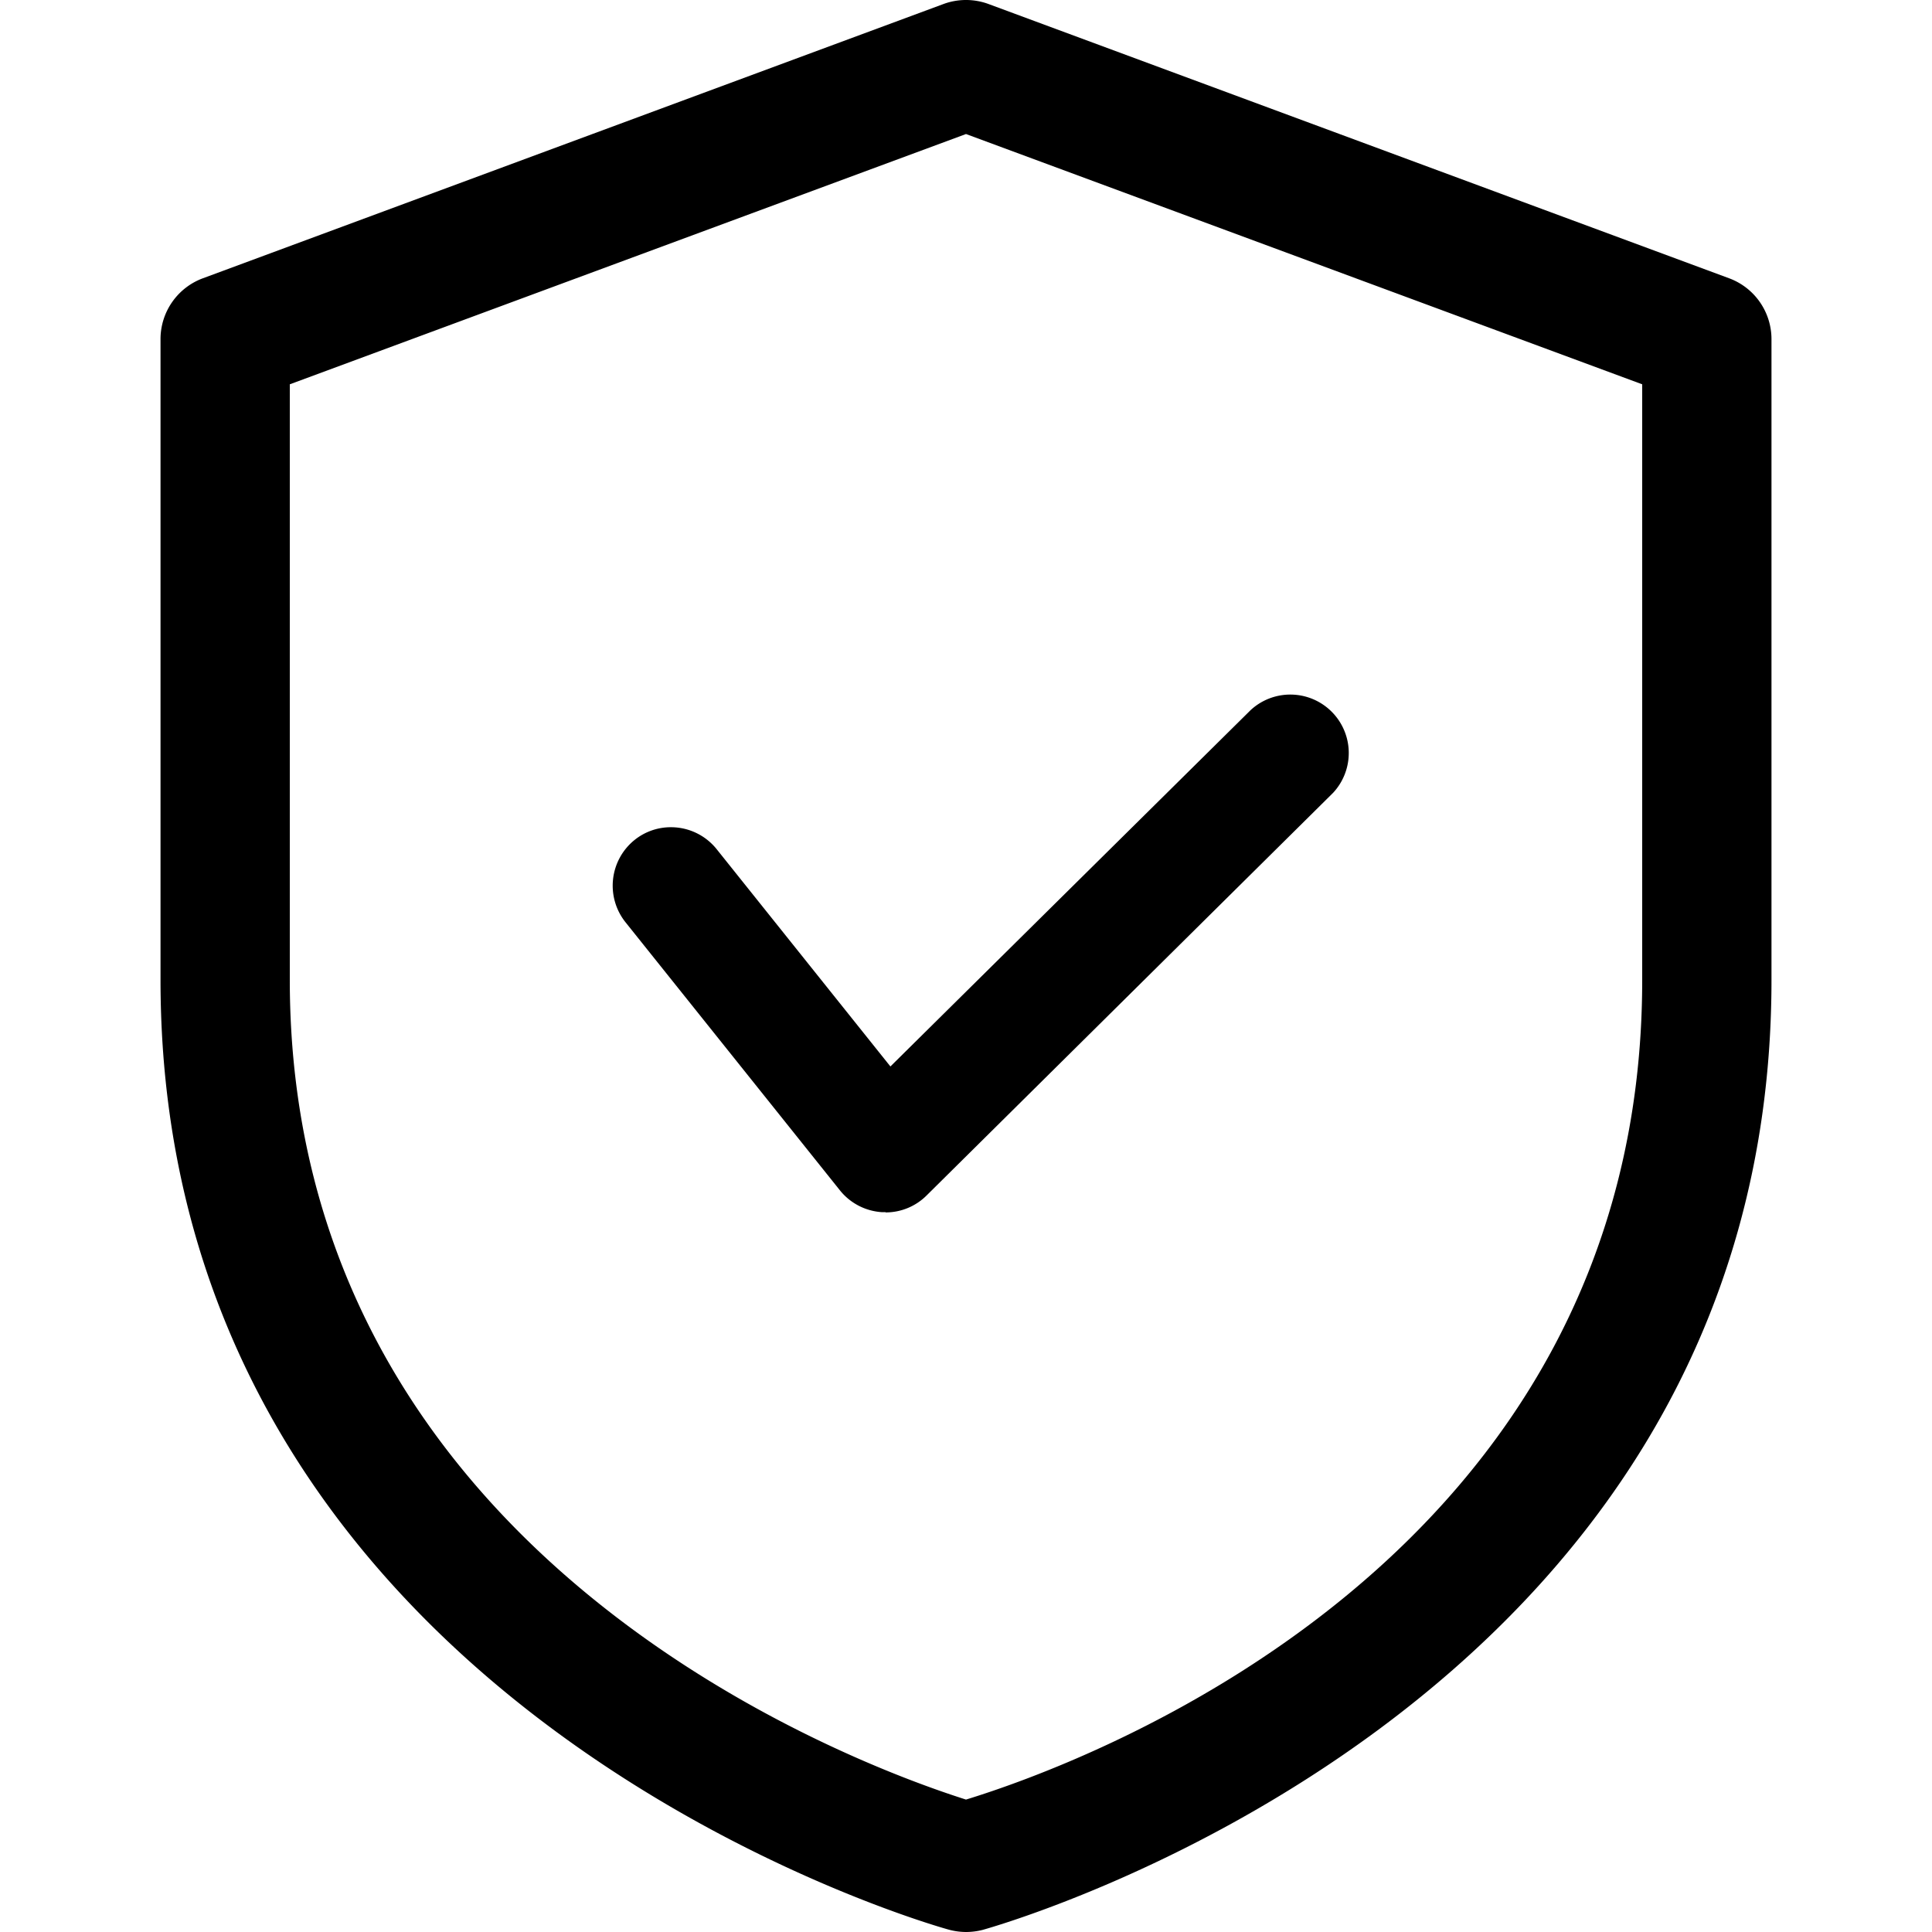 <svg xmlns="http://www.w3.org/2000/svg" xmlns:xlink="http://www.w3.org/1999/xlink" width="24" height="24" viewBox="0 0 24 24">
  <defs>
    <style>
      .cls-1 {
        fill: #fff;
        stroke: #707070;
      }

      .cls-2 {
        fill: none;
      }

      .cls-3 {
        clip-path: url(#clip-path);
      }

      .cls-4 {
        clip-path: url(#clip-path-2);
      }
    </style>
    <clipPath id="clip-path">
      <rect id="Rectangle_11433" data-name="Rectangle 11433" class="cls-1" width="24" height="24" transform="translate(27 17)"/>
    </clipPath>
    <clipPath id="clip-path-2">
      <rect id="Rectangle_11430" data-name="Rectangle 11430" class="cls-2" width="20.02" height="24"/>
    </clipPath>
  </defs>
  <g id="icon_expert" class="cls-3" transform="translate(-27 -17)">
    <g id="Group_15170" data-name="Group 15170" transform="translate(28.99 17)">
      <g id="Group_15170-2" data-name="Group 15170" class="cls-4">
        <path id="Path_16816" data-name="Path 16816" d="M10.01,24a.838.838,0,0,1-.206-.027c-.1-.026-9.8-2.707-9.8-11.8V4.212a.806.806,0,0,1,.526-.755L9.73.05a.809.809,0,0,1,.56,0l9.2,3.407a.806.806,0,0,1,.526.755v7.962c0,9.092-9.706,11.773-9.8,11.8A.839.839,0,0,1,10.01,24m-8.4-11.826c0,7.144,6.957,9.723,8.4,10.181,1.445-.443,8.4-2.954,8.4-10.181v-7.4l-8.4-3.109-8.4,3.109Z"/>
        <path id="Path_16817" data-name="Path 16817" d="M105.589,162.972l-.044,0a.727.727,0,0,1-.523-.271l-2.665-3.332a.729.729,0,0,1,.113-1.02.718.718,0,0,1,.452-.159.727.727,0,0,1,.568.272l2.159,2.7,4.474-4.426a.726.726,0,0,1,1.026,1.026l-5.048,5a.72.72,0,0,1-.512.213" transform="translate(-96.578 -147.914)"/>
      </g>
    </g>
  </g>
</svg>
